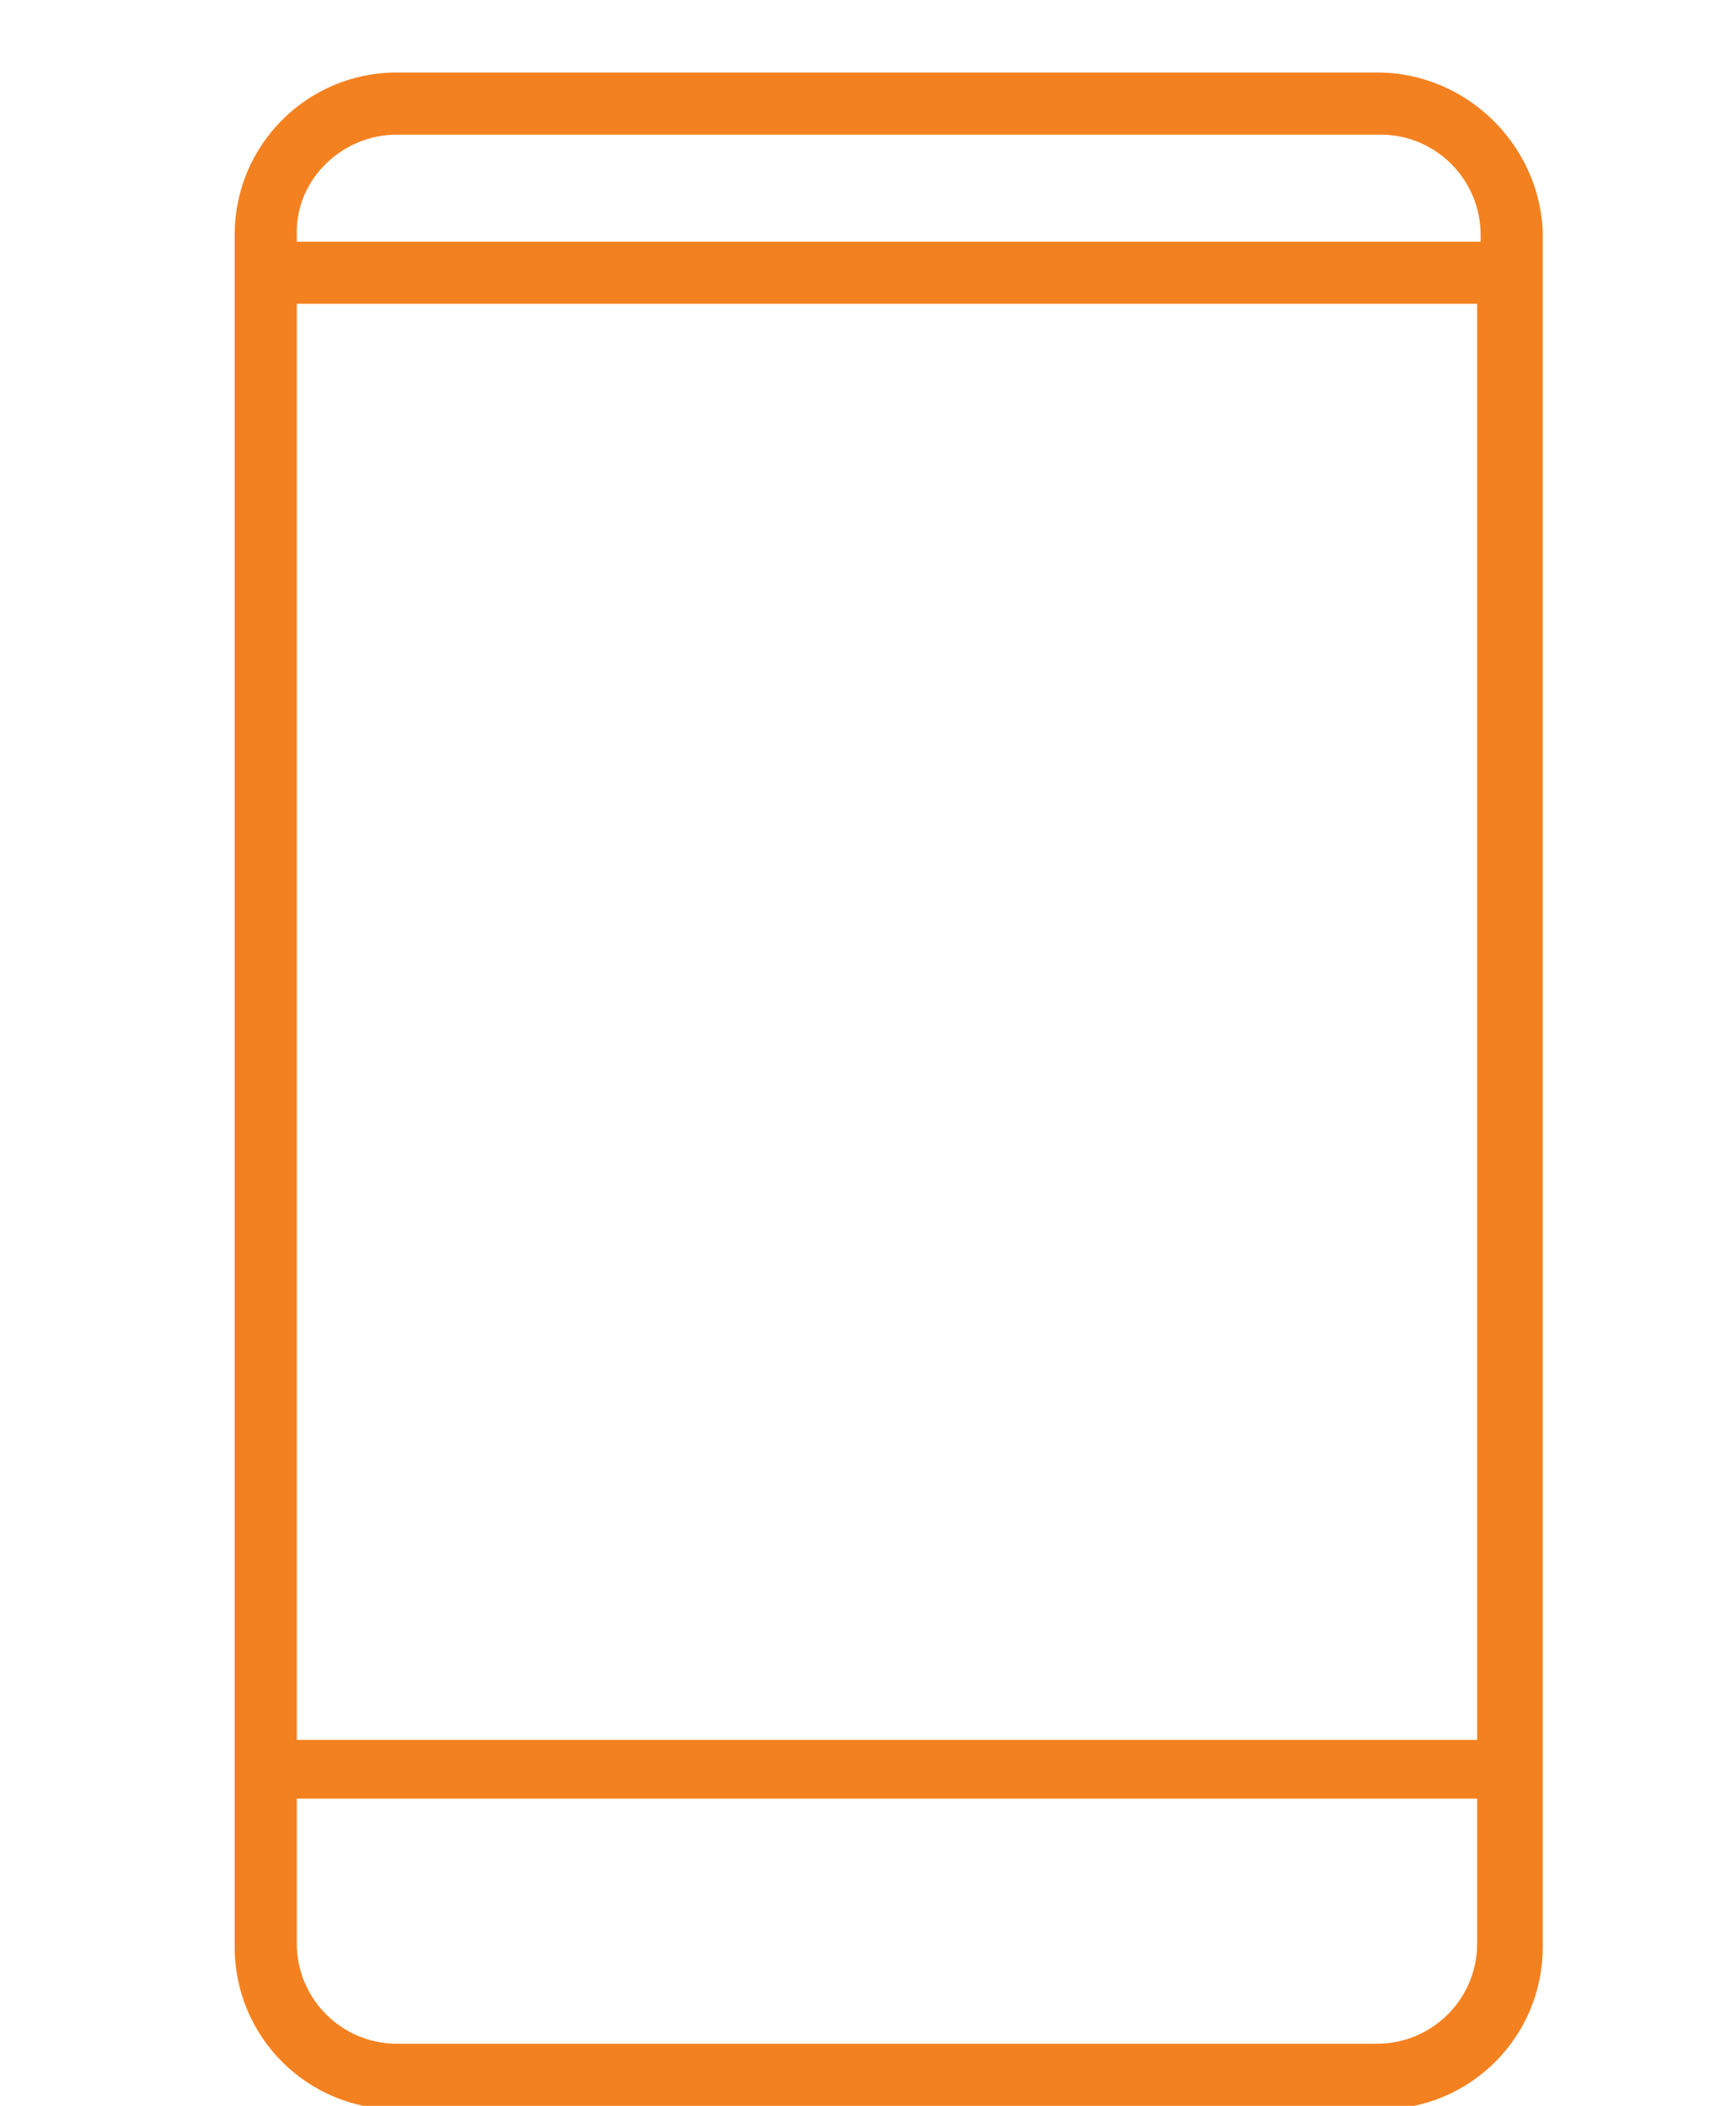 <?xml version="1.0" encoding="utf-8"?>
<!-- Generator: Adobe Illustrator 19.0.0, SVG Export Plug-In . SVG Version: 6.00 Build 0)  -->
<svg version="1.1" id="Layer_1" xmlns="http://www.w3.org/2000/svg" xmlns:xlink="http://www.w3.org/1999/xlink" x="0px" y="0px"
	 viewBox="0 0 50.3 61" style="enable-background:new 0 0 50.3 61;" xml:space="preserve">
<style type="text/css">
	.st0{fill:#F48120;}
</style>
<path id="XMLID_273_" class="st0" d="M39.9,2.1H11.5c-2.6,0-4.7,2.1-4.7,4.7v49.6c0,2.6,2.1,4.7,4.7,4.7h28.5c2.6,0,4.7-2.1,4.7-4.7
	V6.7C44.6,4.2,42.5,2.1,39.9,2.1 M11.5,3.9h28.5c1.6,0,2.9,1.3,2.9,2.9V7H8.6V6.7C8.6,5.2,9.9,3.9,11.5,3.9 M8.6,8.8h34.2v41.6H8.6
	V8.8z M39.9,59.2H11.5c-1.6,0-2.9-1.3-2.9-2.9v-4.2h34.2v4.2C42.8,57.9,41.5,59.2,39.9,59.2"/>
</svg>
